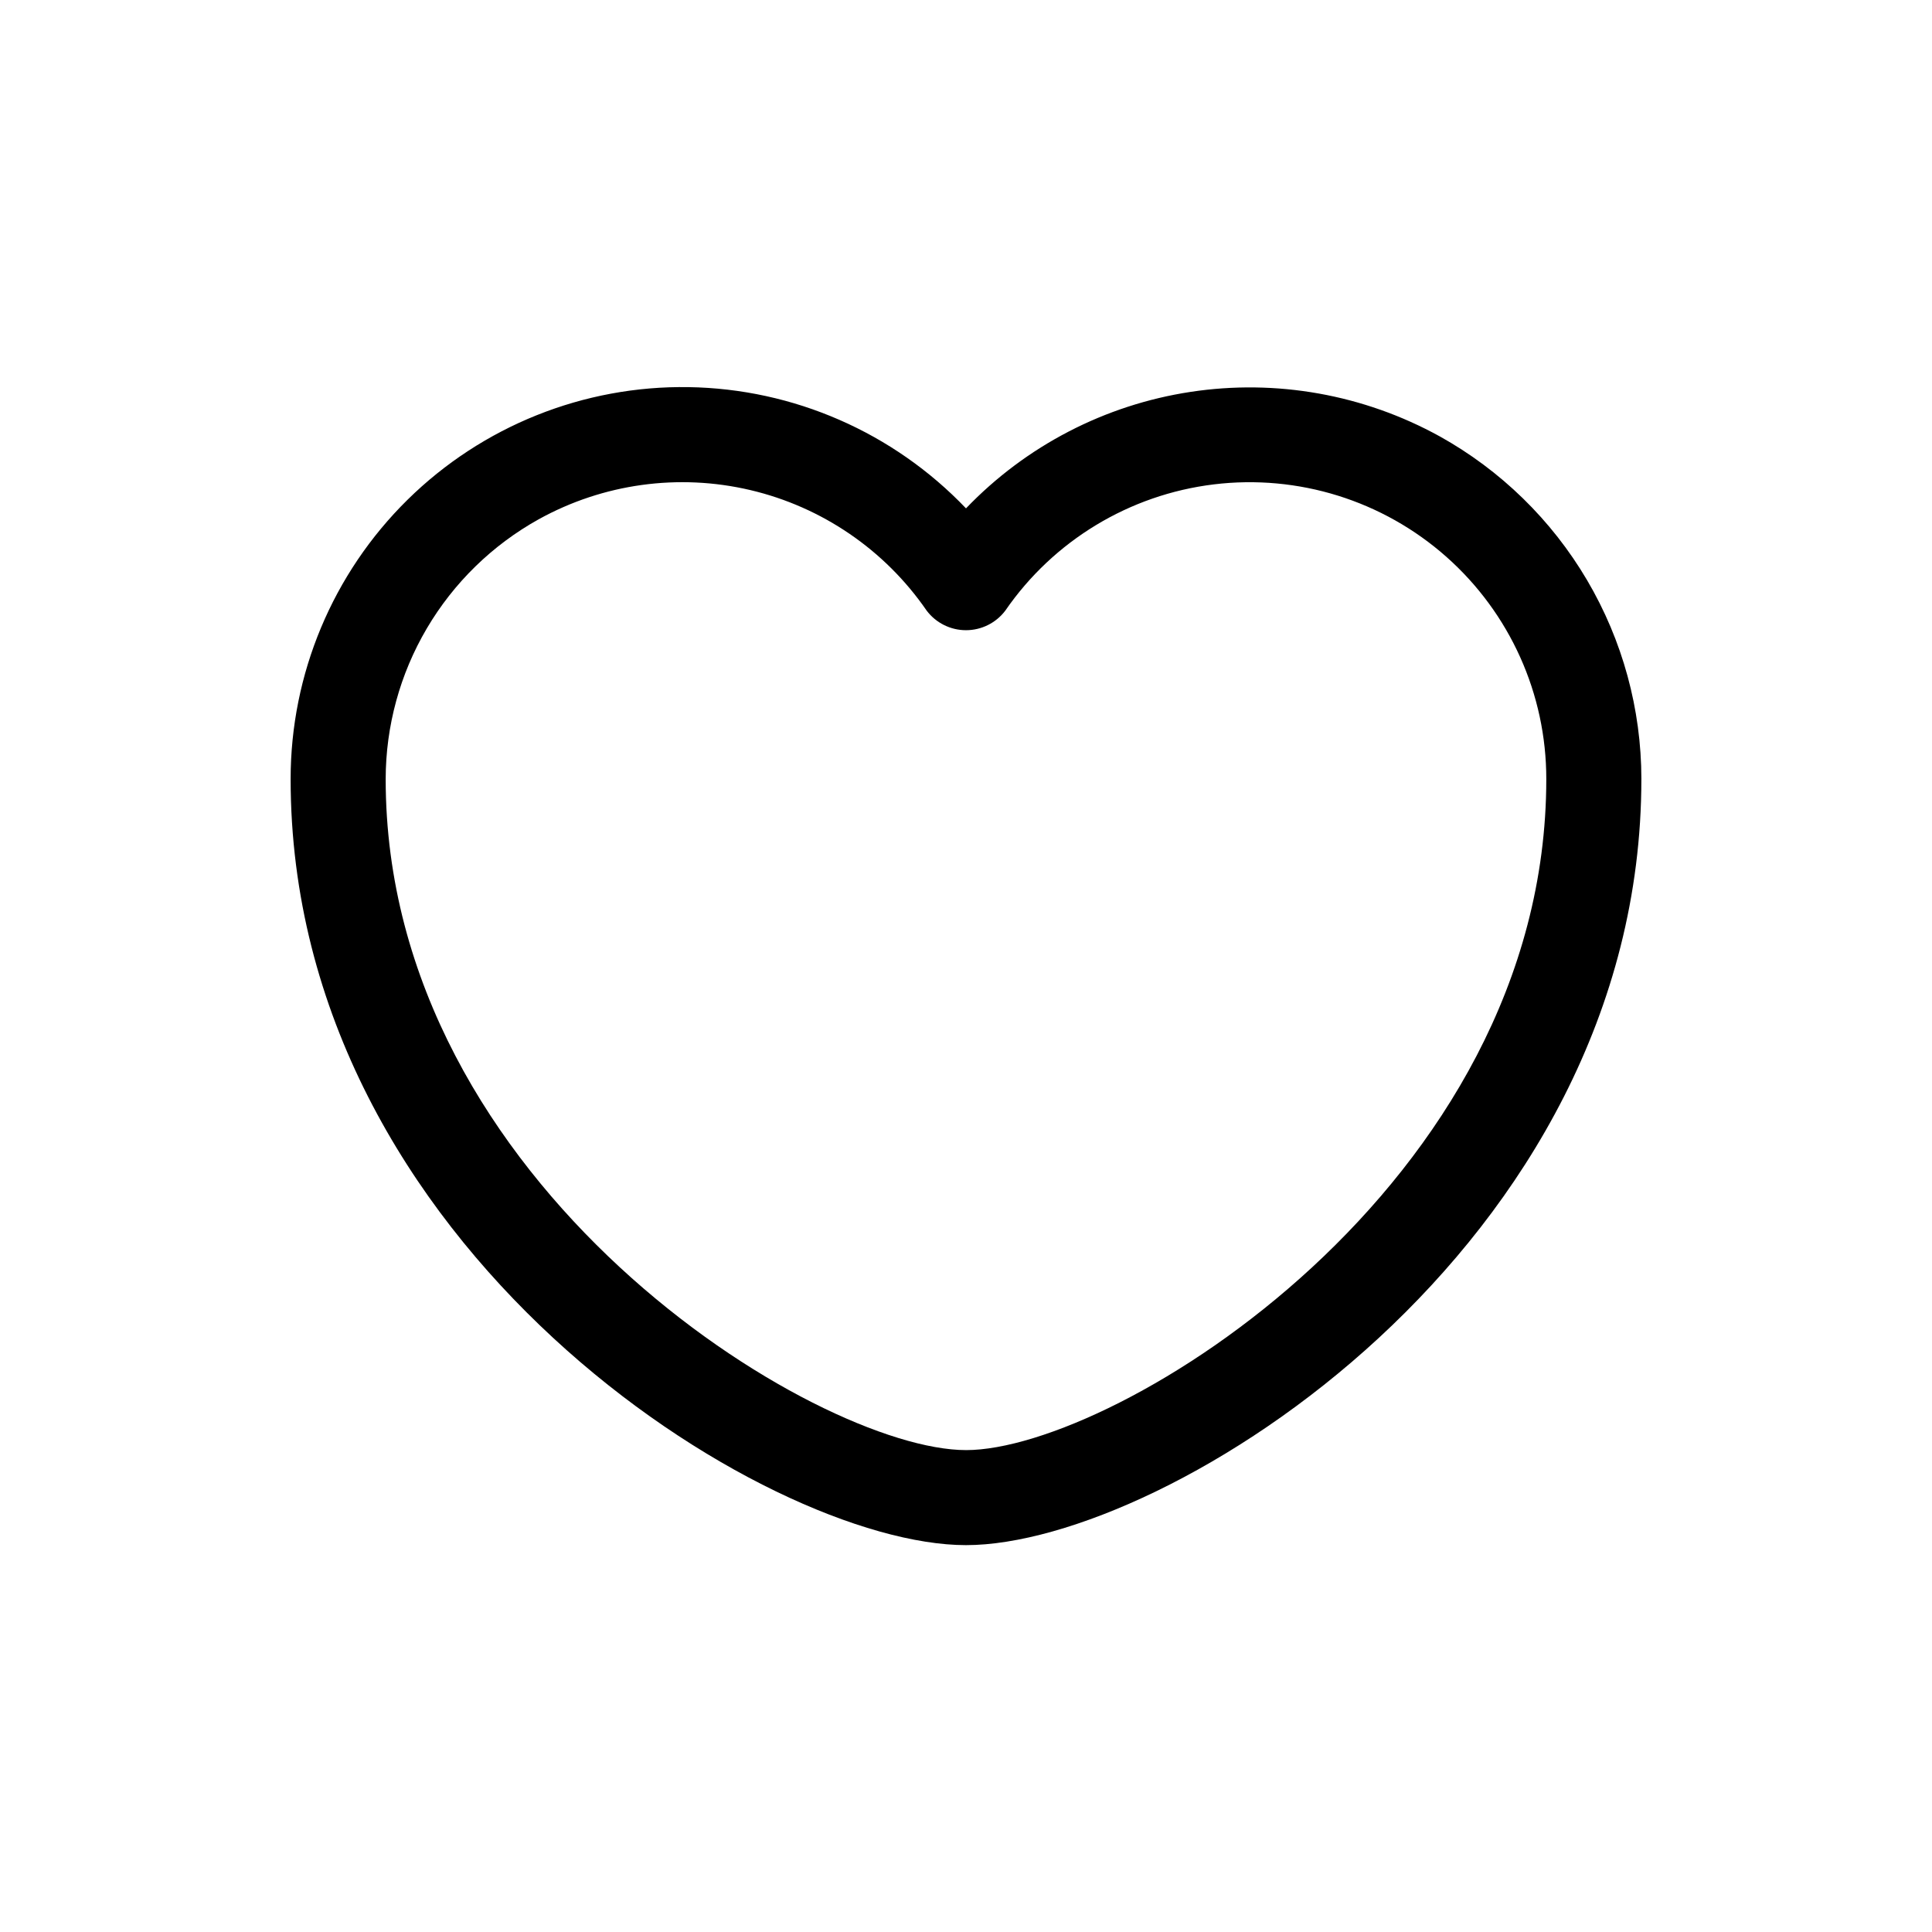 <?xml version="1.0" encoding="UTF-8"?>
<!-- Uploaded to: ICON Repo, www.iconrepo.com, Generator: ICON Repo Mixer Tools -->
<svg fill="#000000" width="800px" height="800px" version="1.1" viewBox="144 144 512 512" xmlns="http://www.w3.org/2000/svg">
 <path d="m525.52 259.63c-20.102-11.09-43.305-15.23-66.004-11.777-22.699 3.449-43.621 14.301-59.516 30.867-19.215-20.125-45.703-31.699-73.523-32.129-27.82-0.43-54.652 10.324-74.477 29.848-19.824 19.527-30.984 46.191-30.98 74.016 0 124.23 125.86 203.02 178.98 203.02 53.125 0 178.98-78.793 178.98-203.05l0.004 0.004c-0.02-18.523-4.984-36.707-14.383-52.668-9.398-15.961-22.887-29.125-39.074-38.133zm-125.52 268.66c-39.531 0-153.79-69.863-153.79-177.81 0.012-14.051 3.773-27.84 10.902-39.945 7.129-12.105 17.359-22.086 29.637-28.914 17.082-9.457 37.07-12.219 56.078-7.75 19.004 4.469 35.668 15.855 46.738 31.934 2.469 3.277 6.332 5.203 10.43 5.203 4.102 0 7.965-1.926 10.434-5.203 12.773-18.539 32.883-30.715 55.23-33.438 22.352-2.723 44.797 4.269 61.648 19.199 16.852 14.934 26.492 36.371 26.477 58.887 0 107.97-114.25 177.84-153.79 177.84z"/>
</svg>